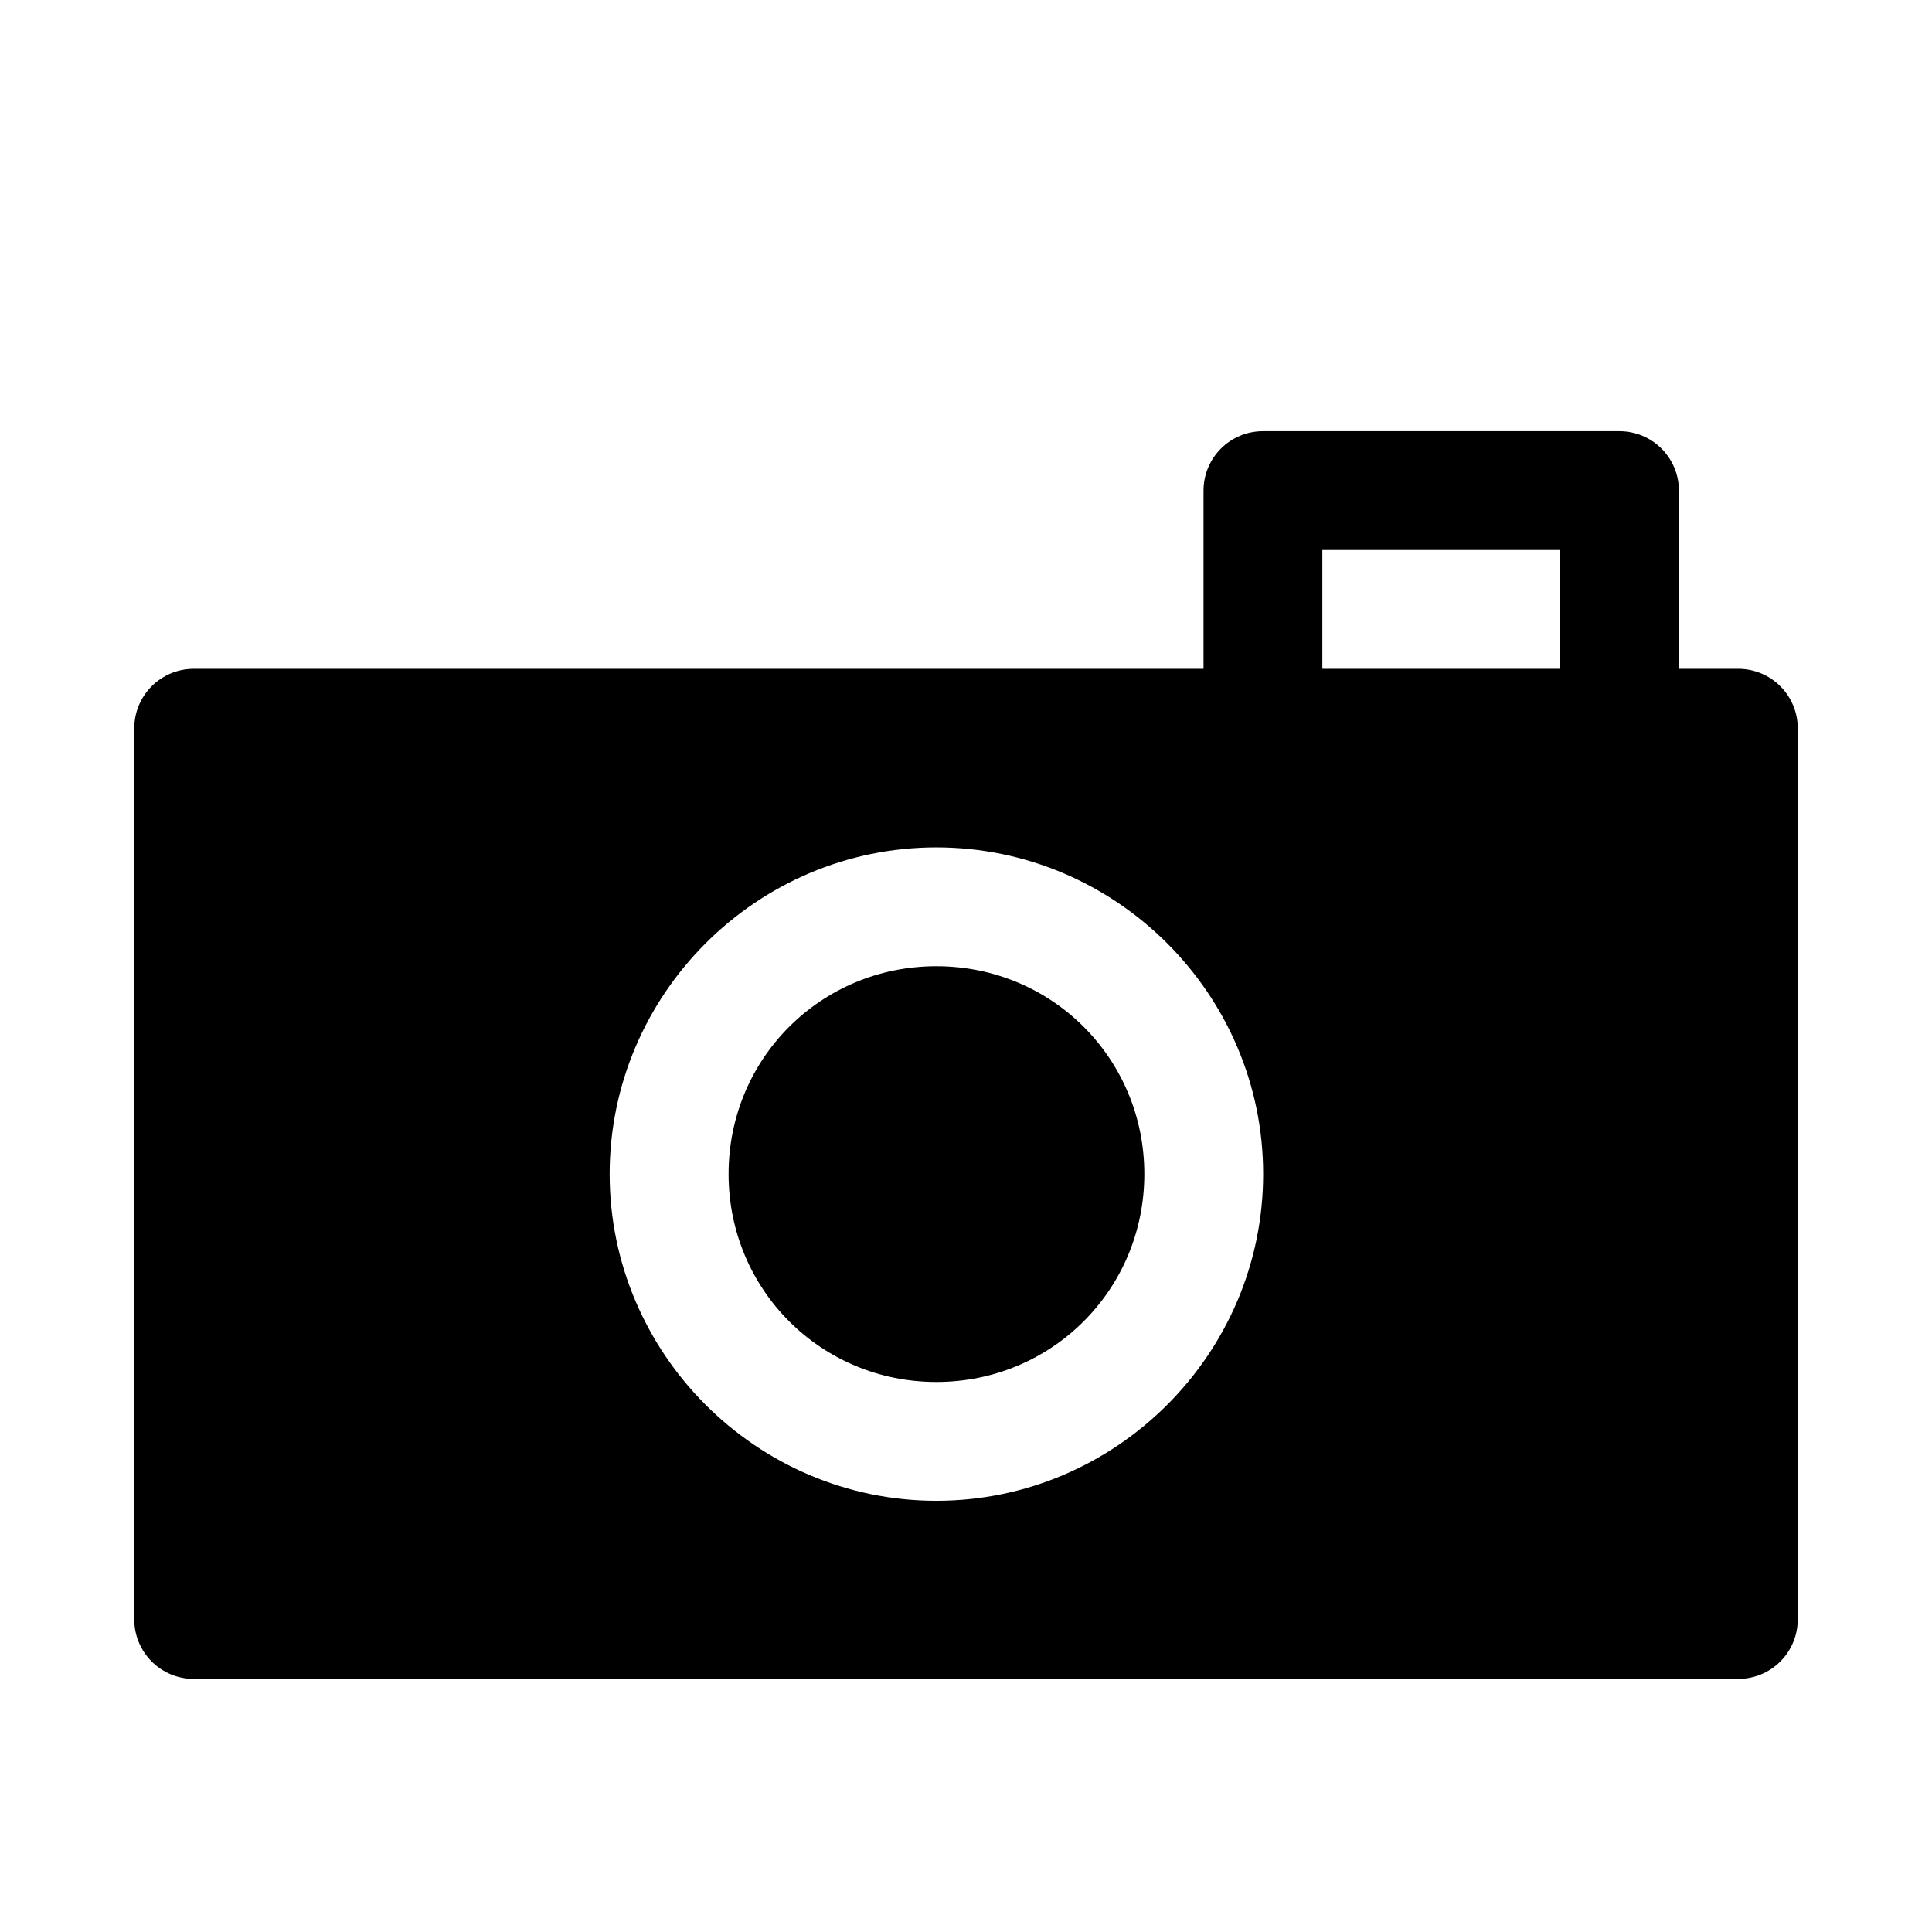 <?xml version="1.0" encoding="UTF-8"?>
<!-- Uploaded to: SVG Repo, www.svgrepo.com, Generator: SVG Repo Mixer Tools -->
<svg fill="#000000" width="800px" height="800px" version="1.1" viewBox="144 144 512 512" xmlns="http://www.w3.org/2000/svg">
 <path d="m478.75 258.27c-4.199-0.016-8.227 1.645-11.195 4.613-2.965 2.969-4.625 6.996-4.609 11.195v47.168h-267.68c-4.176 0.02-8.176 1.691-11.117 4.656-2.938 2.965-4.582 6.977-4.566 11.152v236.16c0.008 4.16 1.664 8.145 4.602 11.09 2.938 2.945 6.922 4.606 11.082 4.621h409.47c4.156-0.016 8.141-1.676 11.078-4.621 2.941-2.945 4.594-6.93 4.602-11.09v-236.16c0.016-4.176-1.625-8.188-4.566-11.152s-6.941-4.637-11.113-4.656h-15.809v-47.168c0.016-4.176-1.625-8.188-4.566-11.152-2.941-2.965-6.938-4.637-11.113-4.656zm15.684 31.488h62.977v31.488h-62.977zm-102.28 78.812c47.637 0 86.594 38.926 86.594 86.562 0 47.637-38.957 86.594-86.594 86.594s-86.59-38.957-86.59-86.594c0-47.637 38.953-86.562 86.59-86.562zm0 31.488c-30.617 0-55.074 24.457-55.074 55.074 0 30.621 24.457 55.105 55.074 55.105 30.621 0 55.105-24.484 55.105-55.105 0-30.617-24.484-55.074-55.105-55.074z" fill-rule="evenodd"/>
</svg>